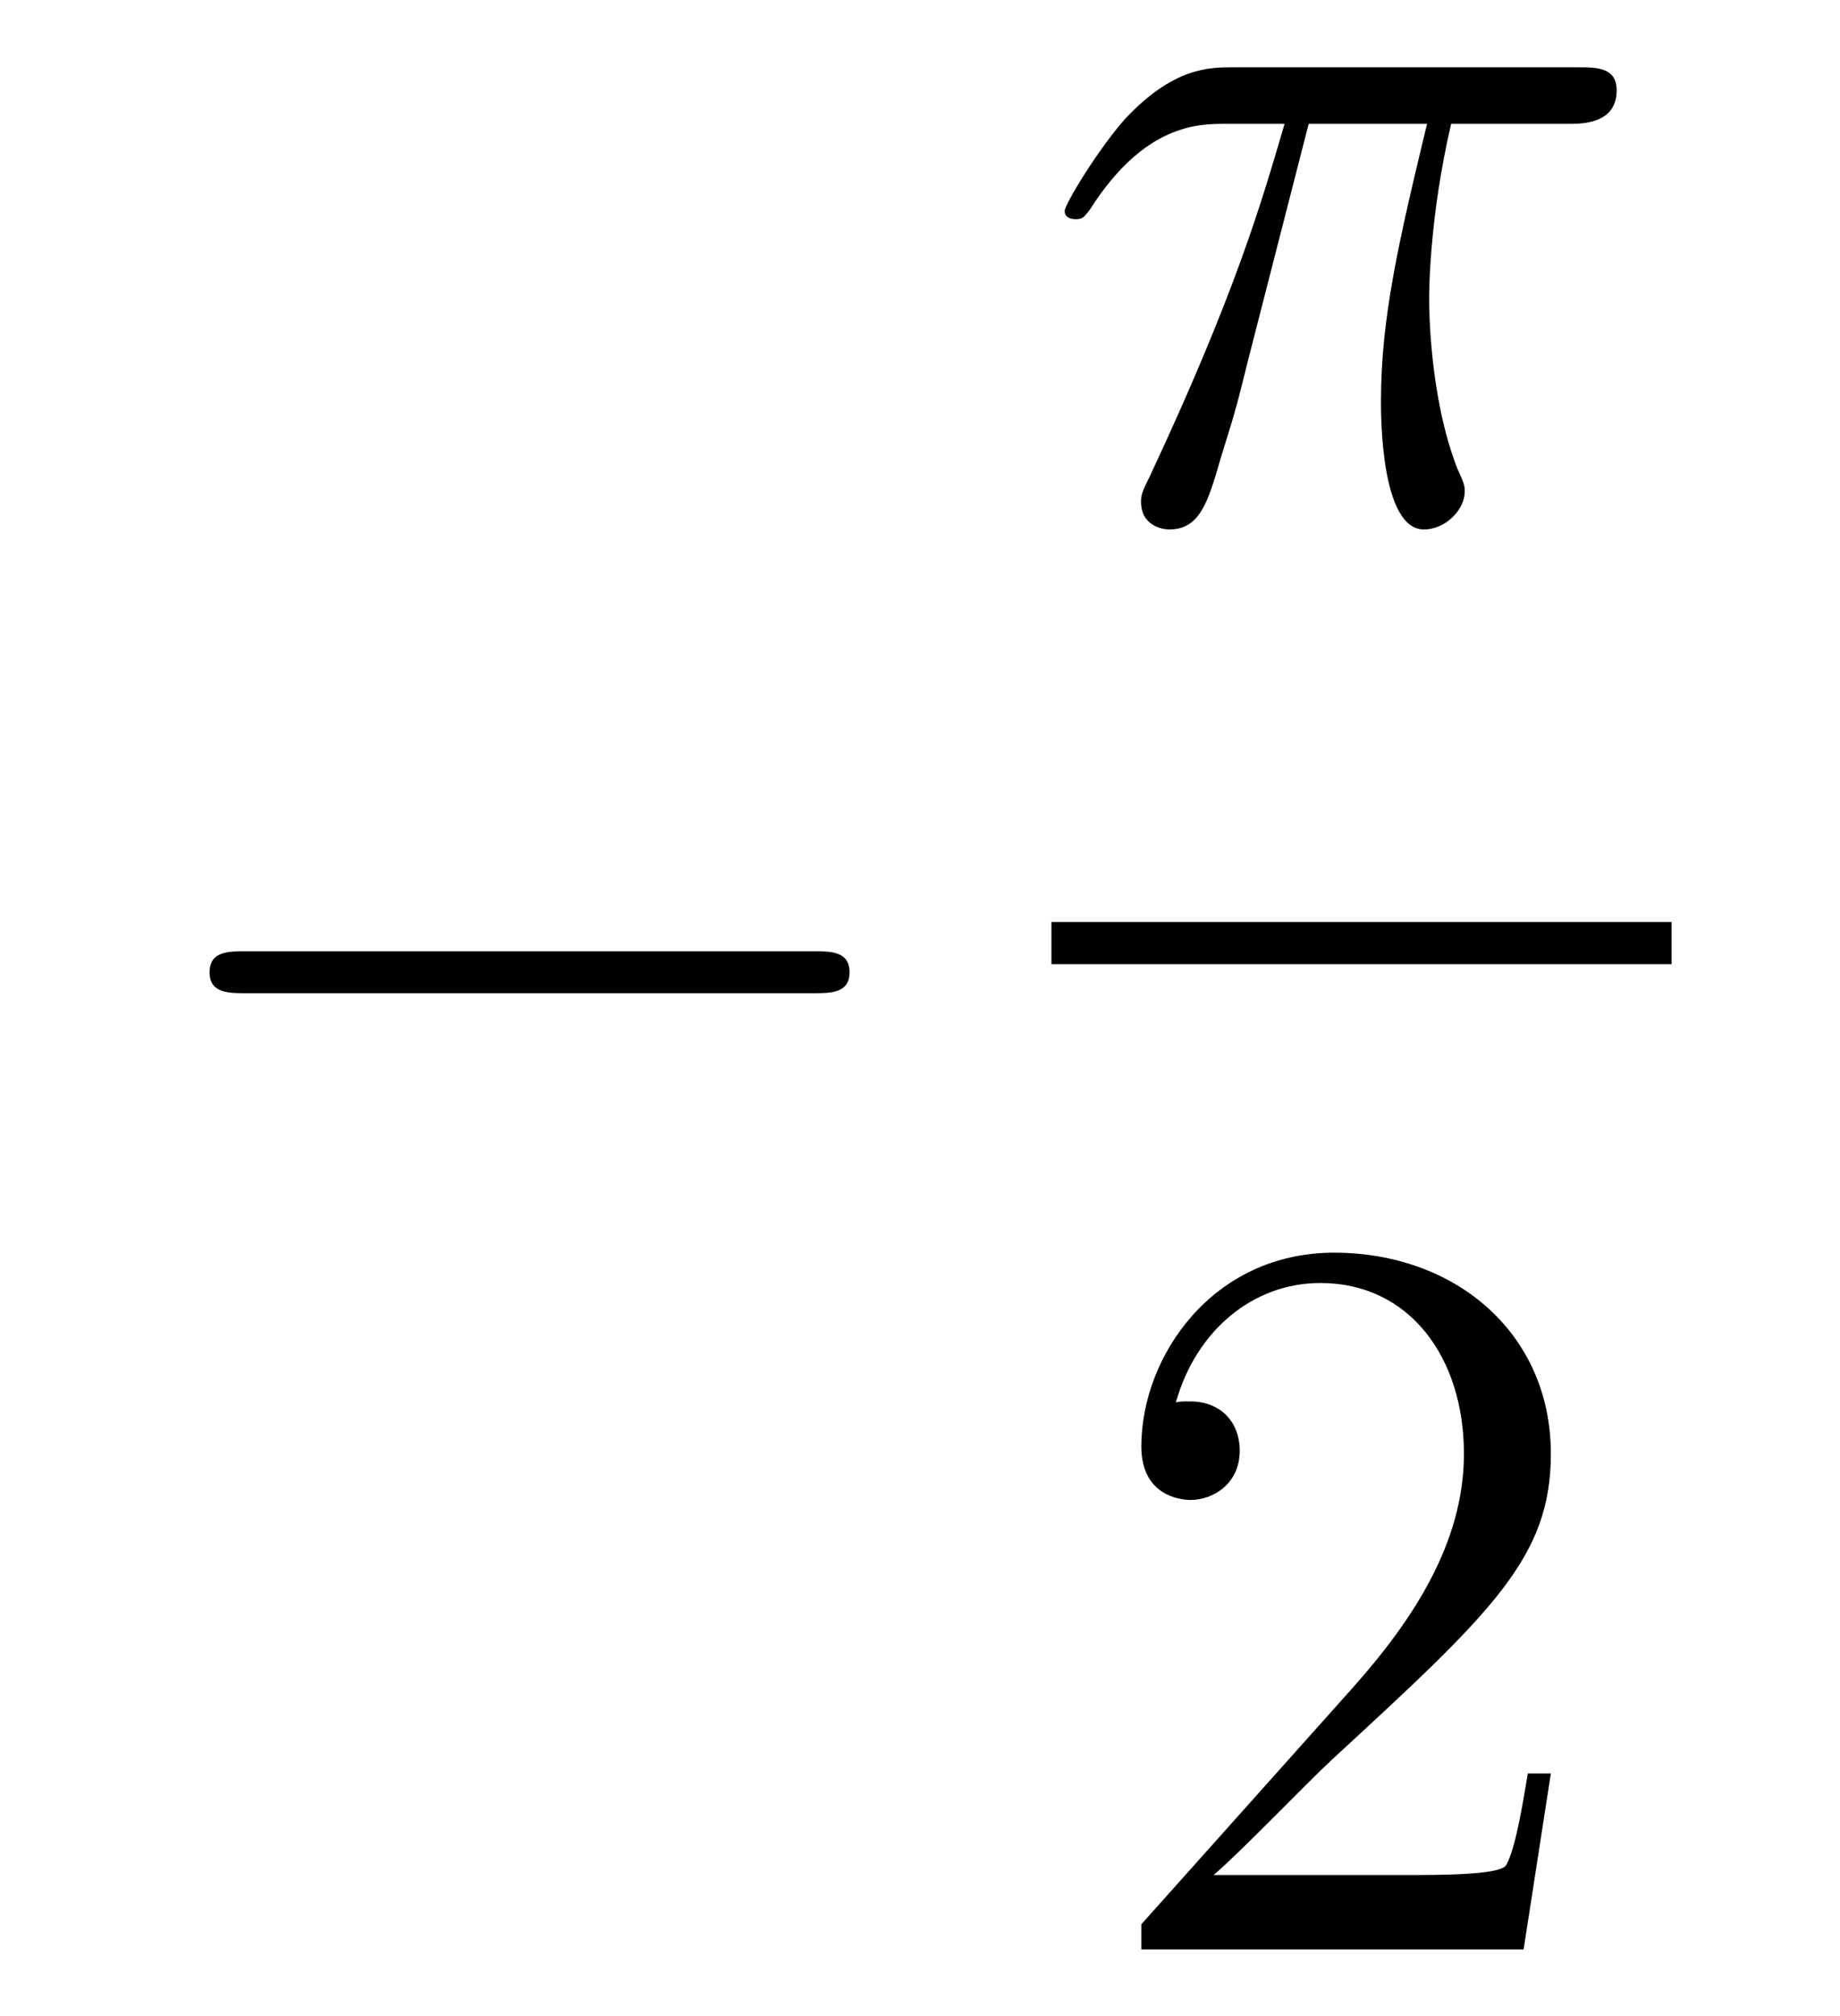 <?xml version='1.0'?>
<!-- This file was generated by dvisvgm 1.14.1 -->
<svg height='23pt' version='1.1' viewBox='0 -23 21 23' width='21pt' xmlns='http://www.w3.org/2000/svg' xmlns:xlink='http://www.w3.org/1999/xlink'>
<g id='page1'>
<g transform='matrix(1 0 0 1 -127 644)'>
<path d='M136.278 -655.669C136.481 -655.669 136.696 -655.669 136.696 -655.908C136.696 -656.148 136.481 -656.148 136.278 -656.148H129.811C129.608 -656.148 129.392 -656.148 129.392 -655.908C129.392 -655.669 129.608 -655.669 129.811 -655.669H136.278Z' fill-rule='evenodd'/>
<path d='M141.936 -665.587H143.287C142.964 -664.248 142.761 -663.375 142.761 -662.419C142.761 -662.252 142.761 -660.96 143.251 -660.96C143.502 -660.96 143.717 -661.188 143.717 -661.391C143.717 -661.451 143.717 -661.474 143.633 -661.654C143.311 -662.479 143.311 -663.507 143.311 -663.59C143.311 -663.662 143.311 -664.511 143.562 -665.587H144.901C145.056 -665.587 145.451 -665.587 145.451 -665.969C145.451 -666.232 145.223 -666.232 145.008 -666.232H141.075C140.8 -666.232 140.394 -666.232 139.844 -665.647C139.533 -665.3 139.151 -664.666 139.151 -664.594C139.151 -664.523 139.211 -664.499 139.282 -664.499C139.366 -664.499 139.378 -664.535 139.438 -664.607C140.059 -665.587 140.681 -665.587 140.98 -665.587H141.661C141.398 -664.69 141.099 -663.65 140.119 -661.558C140.023 -661.367 140.023 -661.343 140.023 -661.271C140.023 -661.02 140.239 -660.96 140.346 -660.96C140.693 -660.96 140.788 -661.271 140.932 -661.773C141.123 -662.383 141.123 -662.407 141.243 -662.885L141.936 -665.587Z' fill-rule='evenodd'/>
<path d='M139 -656H146.078V-656.481H139'/>
<path d='M144.7 -646.768H144.437C144.401 -646.565 144.305 -645.907 144.186 -645.716C144.102 -645.609 143.421 -645.609 143.062 -645.609H140.851C141.173 -645.884 141.903 -646.649 142.213 -646.936C144.03 -648.609 144.7 -649.231 144.7 -650.414C144.7 -651.789 143.612 -652.709 142.225 -652.709C140.839 -652.709 140.026 -651.526 140.026 -650.498C140.026 -649.888 140.552 -649.888 140.588 -649.888C140.839 -649.888 141.149 -650.067 141.149 -650.45C141.149 -650.785 140.922 -651.012 140.588 -651.012C140.48 -651.012 140.456 -651.012 140.42 -651C140.648 -651.813 141.293 -652.363 142.07 -652.363C143.086 -652.363 143.708 -651.514 143.708 -650.414C143.708 -649.398 143.122 -648.513 142.441 -647.748L140.026 -645.047V-644.76H144.389L144.7 -646.768Z' fill-rule='evenodd'/>
</g>
</g>
</svg>
